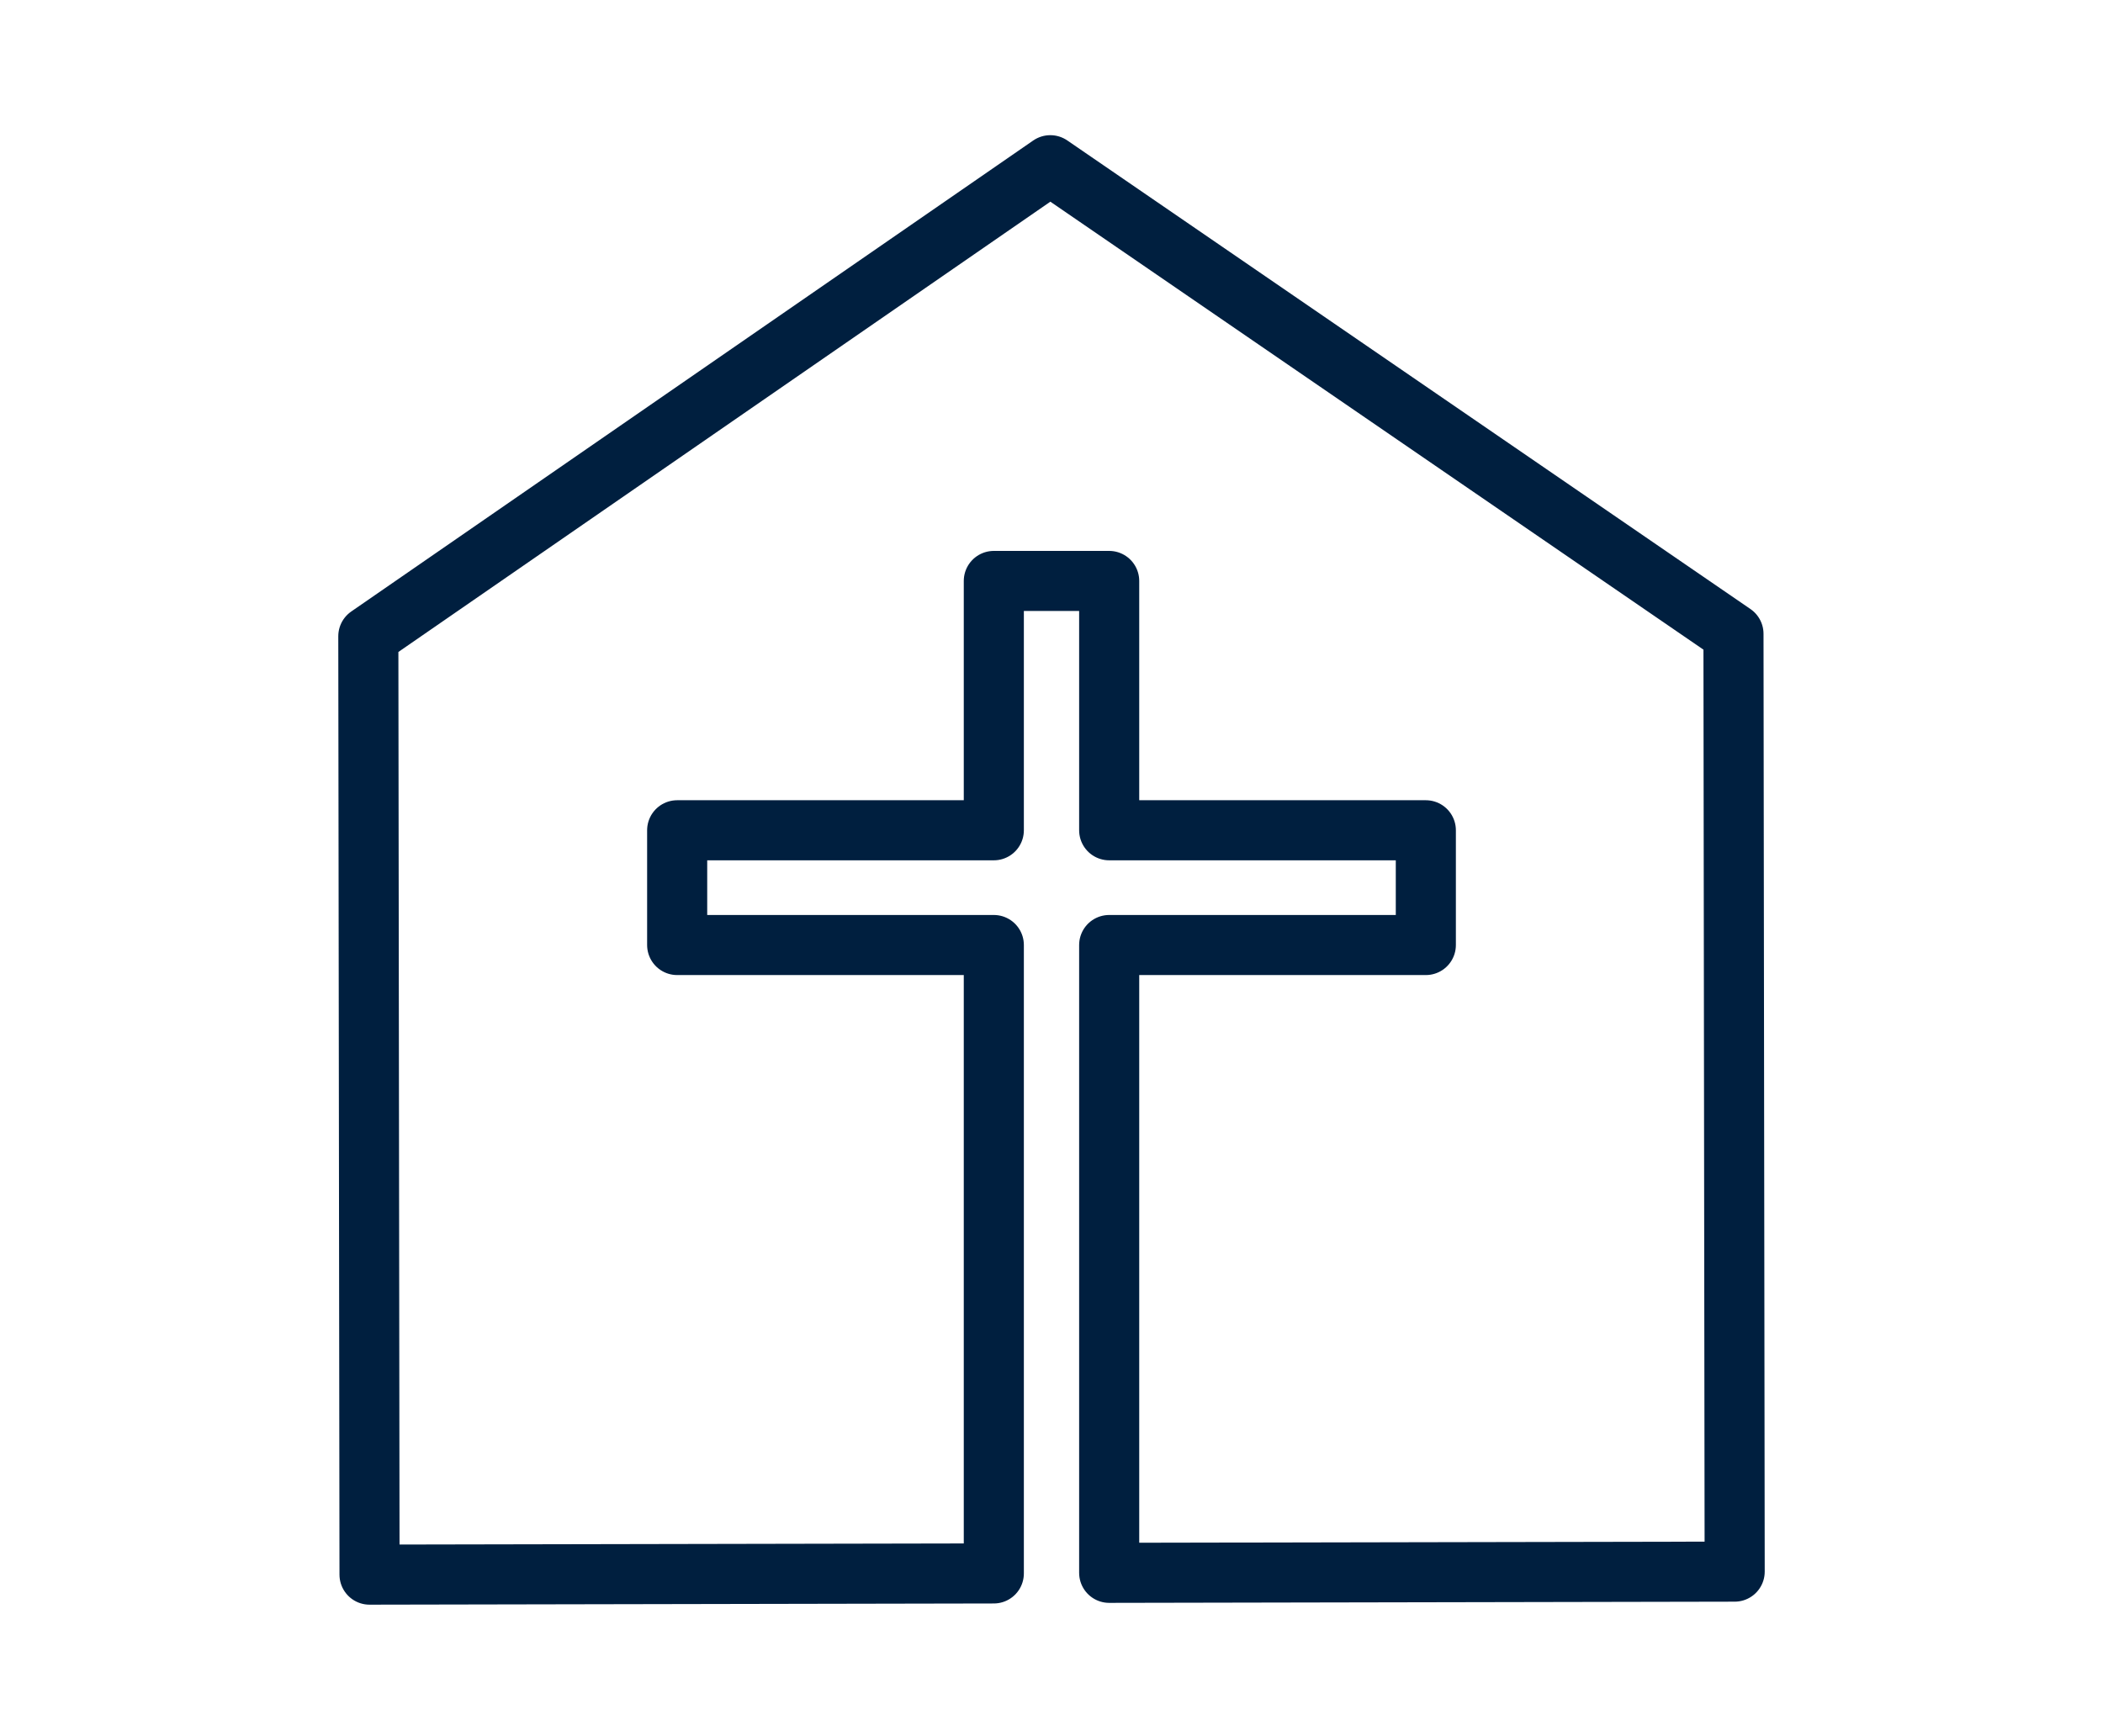 <?xml version="1.0" encoding="UTF-8"?>
<svg id="Ebene_1" xmlns="http://www.w3.org/2000/svg" version="1.1" viewBox="0 0 350 289">
  <!-- Generator: Adobe Illustrator 29.2.0, SVG Export Plug-In . SVG Version: 2.1.0 Build 108)  -->
  <defs>
    <style>
      .st0 {
        fill: none;
        stroke: #001f3f;
        stroke-linecap: round;
        stroke-linejoin: round;
        stroke-width: 10px;
      }
    </style>
  </defs>
  <polygon class="st0" points="237.3 157.3 237.3 138.2 184.6 138.2 184.6 96.7 165.4 96.7 165.4 138.2 112.7 138.2 112.7 157.3 165.4 157.3 165.4 261.9 61.5 262.1 61.3 105.9 174.8 27.5 288.5 105.5 288.7 261.6 184.6 261.8 184.6 157.3 237.3 157.3"/>
</svg>